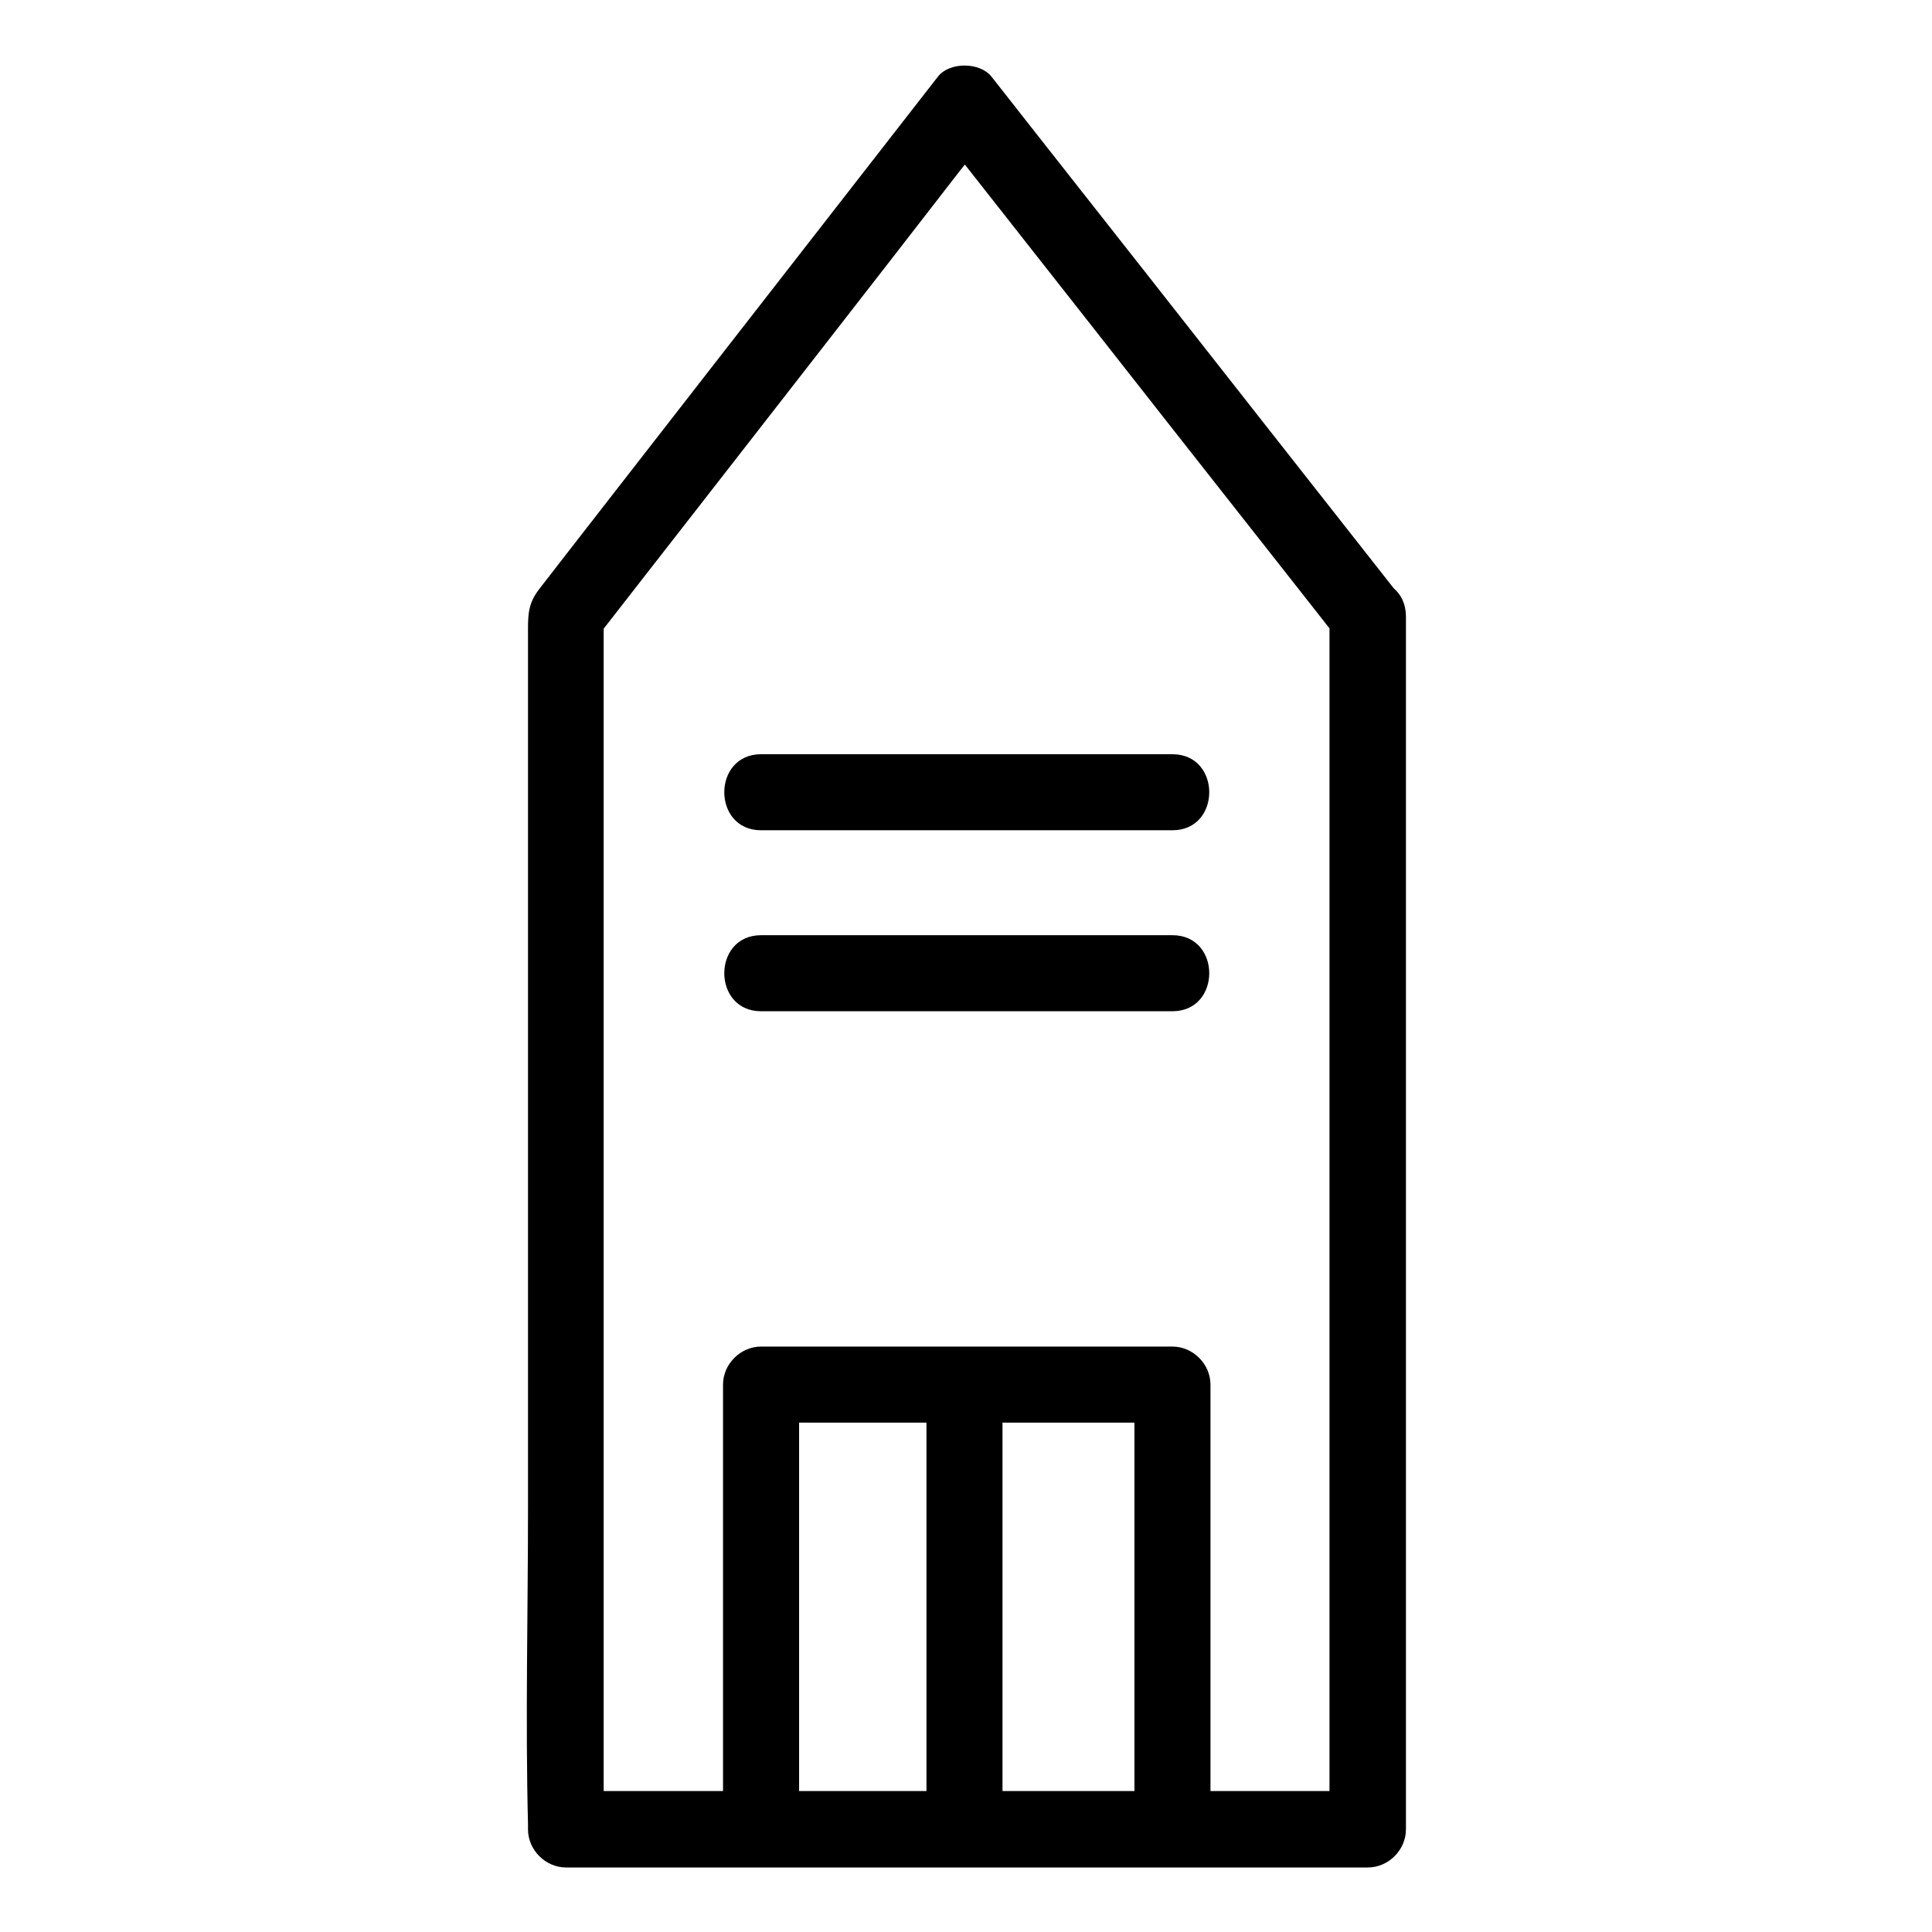 <?xml version="1.0" encoding="UTF-8"?>
<!-- The Best Svg Icon site in the world: iconSvg.co, Visit us! https://iconsvg.co -->
<svg fill="#000000" width="800px" height="800px" version="1.1" viewBox="144 144 512 512" xmlns="http://www.w3.org/2000/svg">
 <g>
  <path d="m496.33 307.2v108.72 173.21 39.598c3.324-3.324 6.75-6.75 10.078-10.078h-72.145-113.86-26.5c3.324 3.324 6.75 6.75 10.078 10.078v-108.72-173.21-39.598c-1.008 2.418-2.016 4.734-2.922 7.152 11.891-15.215 23.68-30.43 35.57-45.645 19.043-24.484 38.09-48.871 57.031-73.355 4.332-5.644 8.766-11.184 13.098-16.828h-14.207c11.992 15.215 23.98 30.531 35.973 45.746 19.145 24.383 38.289 48.77 57.434 73.051 4.434 5.644 8.867 11.285 13.301 16.93 3.324 4.231 10.68 3.527 14.207 0 4.231-4.231 3.324-9.977 0-14.207-11.992-15.215-23.98-30.531-35.973-45.746-19.145-24.383-38.289-48.77-57.434-73.051-4.434-5.644-8.867-11.285-13.301-16.93-3.125-3.93-11.184-3.93-14.207 0-20.859 26.801-41.816 53.707-62.676 80.508-11.992 15.418-23.98 30.832-35.973 46.25-2.316 3.023-4.637 5.945-6.953 8.969-2.82 3.629-3.023 6.449-3.023 10.578v92.195 140.56c0 28.012-0.707 56.125 0 84.137v1.309c0 5.441 4.637 10.078 10.078 10.078h72.145 113.86 26.5c5.441 0 10.078-4.637 10.078-10.078v-108.72-173.21-39.598c-0.105-13.09-20.258-13.09-20.258-0.094z"/>
  <path d="m355.77 628.12v-102.68-14.508l-10.078 10.078h95.422 13.602c-3.324-3.324-6.75-6.75-10.078-10.078v102.68 14.508c0 13 20.152 13 20.152 0v-102.68-14.508c0-5.441-4.637-10.078-10.078-10.078h-95.422-13.602c-5.441 0-10.078 4.637-10.078 10.078v102.68 14.508c0.008 12.996 20.16 12.996 20.16 0z"/>
  <path d="m389.52 511.54v102.07 14.609c0 13 20.152 13 20.152 0v-102.07-14.609c0-13-20.152-13-20.152 0z"/>
  <path d="m345.69 364.03h95.422 13.602c13 0 13-20.152 0-20.152h-95.422-13.602c-12.996 0-12.996 20.152 0 20.152z"/>
  <path d="m345.69 411.99h95.422 13.602c13 0 13-20.152 0-20.152h-95.422-13.602c-12.996 0-12.996 20.152 0 20.152z"/>
 </g>
</svg>